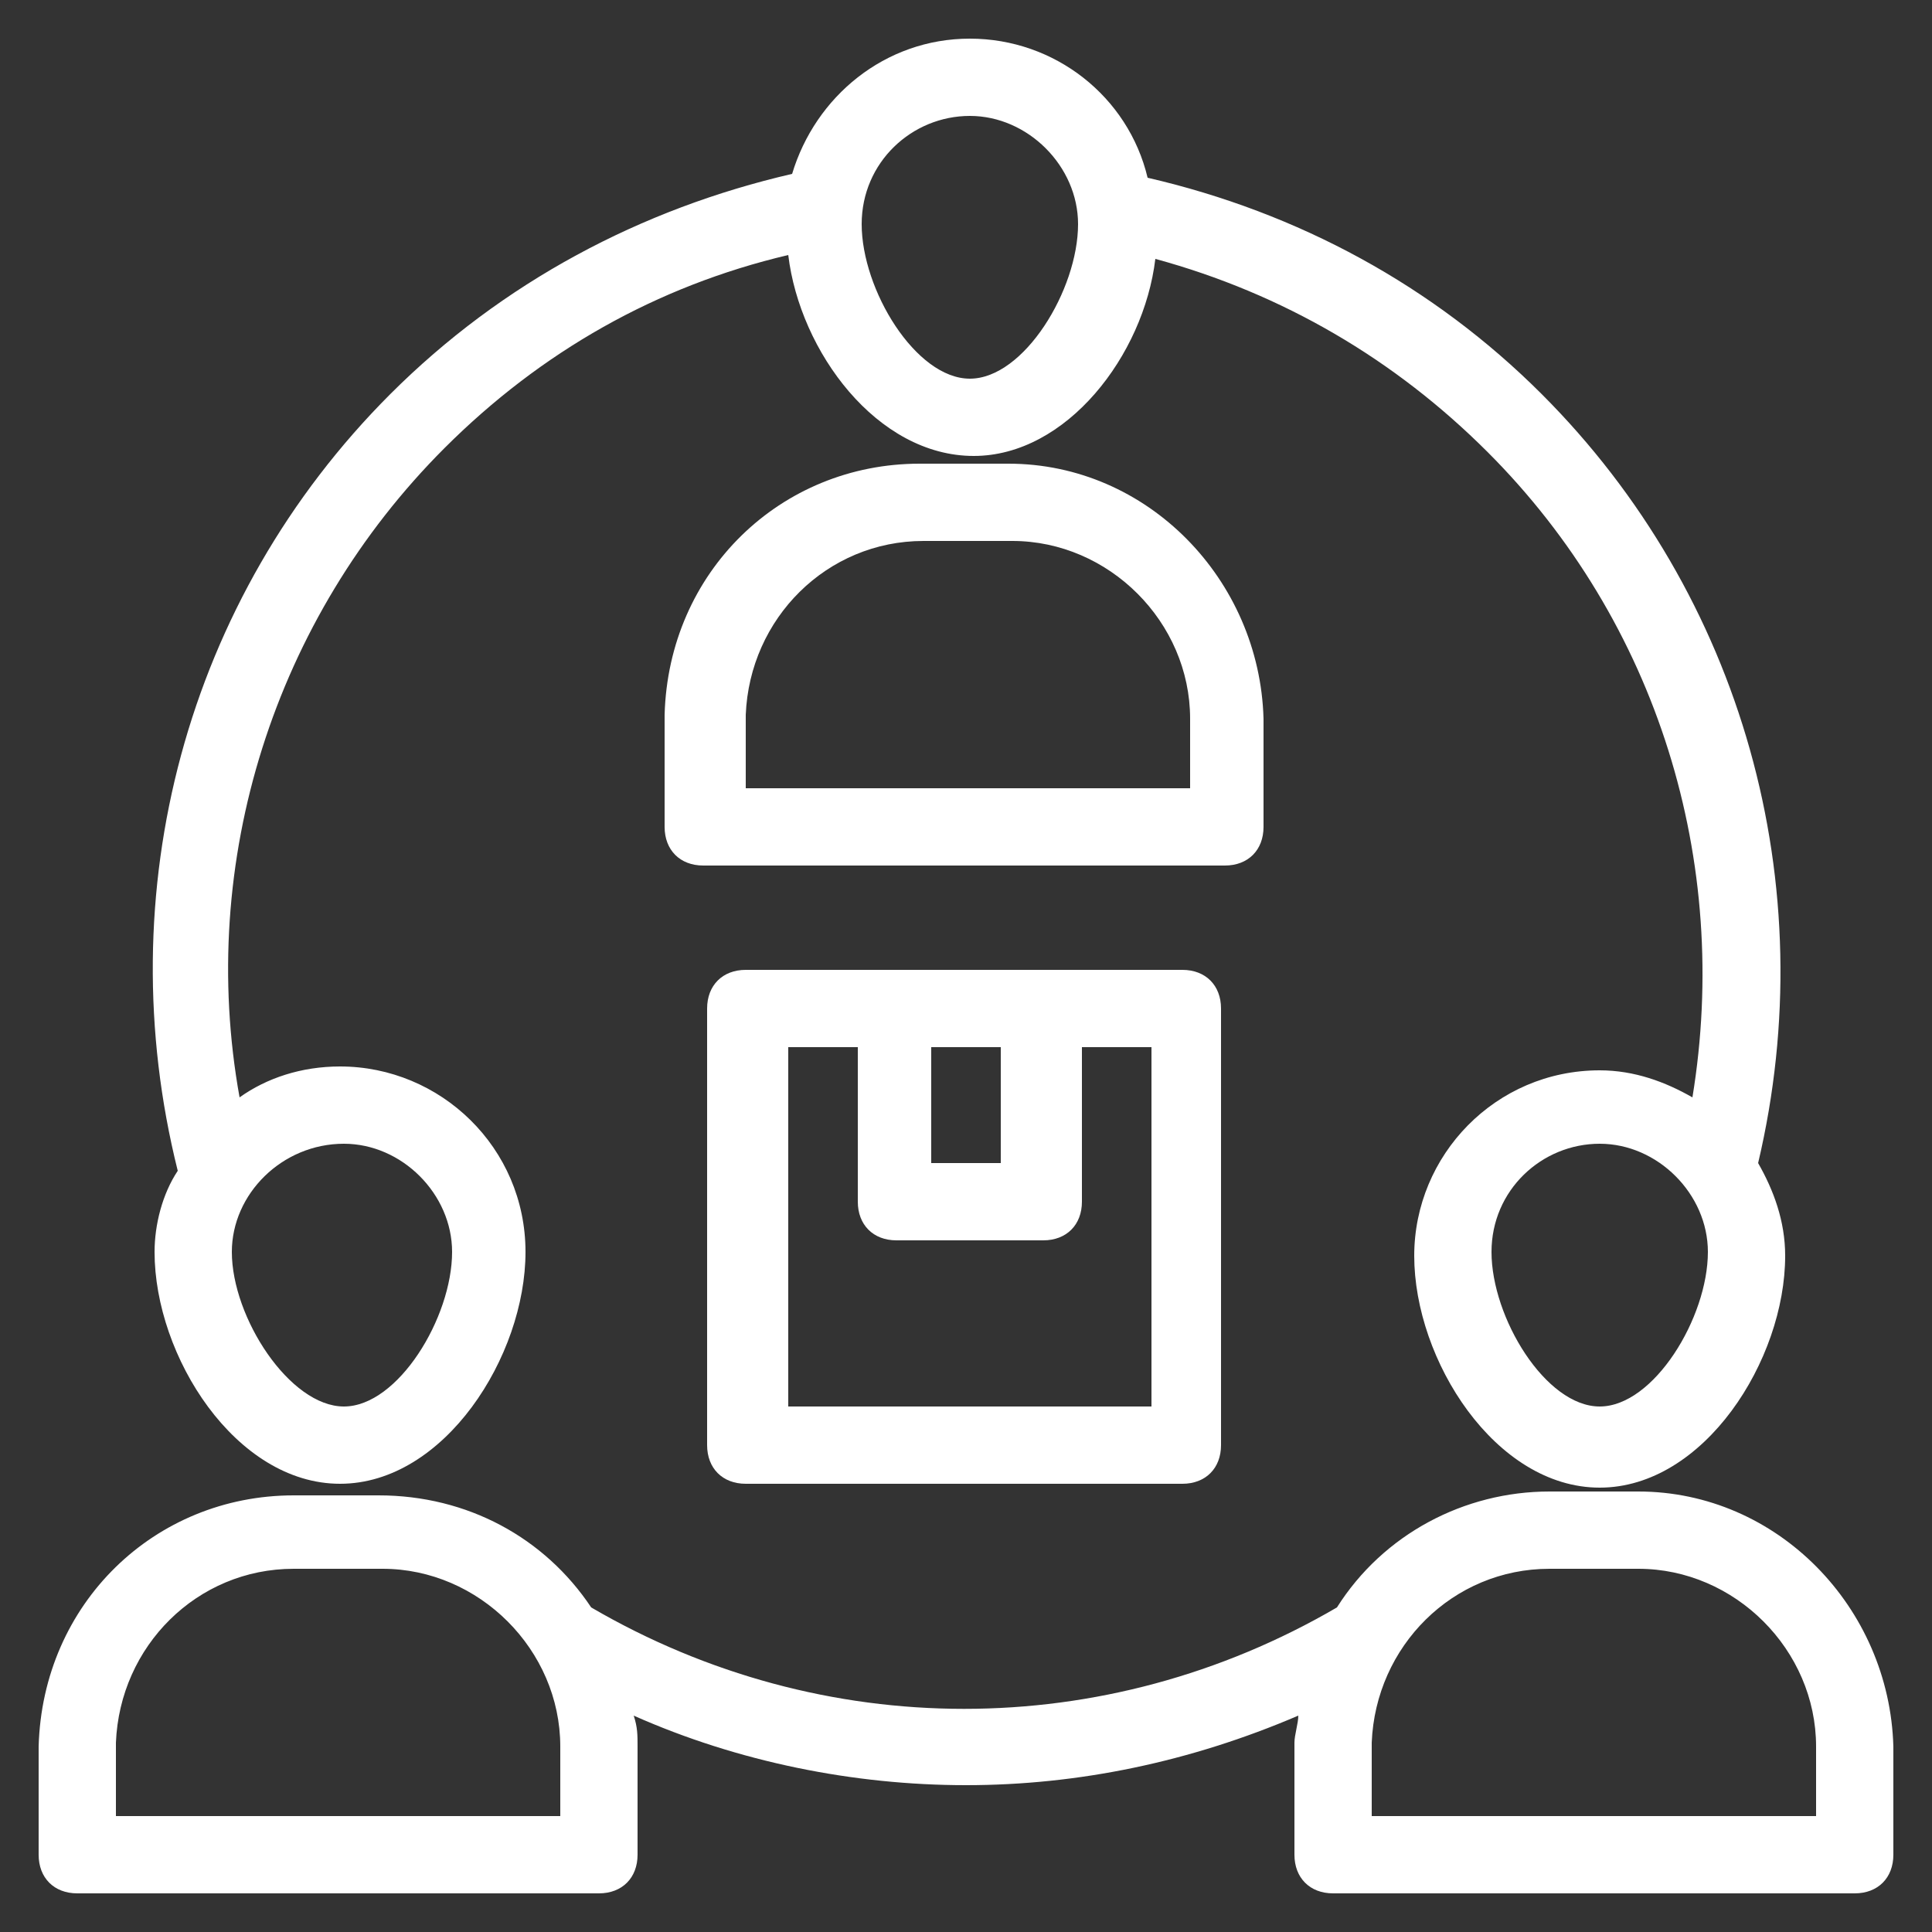 <svg width="41" height="41" viewBox="0 0 41 41" fill="none" xmlns="http://www.w3.org/2000/svg">
<rect x="0" y="0" width="41" height="41" fill="#333333" stroke="none"/>
<g clip-path="url(#clip0_5_532)">
<path d="M26.814 17.548V15.252C26.732 12.3 24.354 9.84 21.402 9.84H19.516C16.564 9.84 14.186 12.136 14.104 15.17V17.548C14.104 18.04 14.432 18.368 14.924 18.368H25.994C26.486 18.368 26.814 18.04 26.814 17.548ZM25.174 16.728H15.826V15.17C15.908 13.12 17.548 11.48 19.598 11.48H21.484C23.534 11.48 25.256 13.202 25.256 15.252V16.728H25.174ZM1.64 40.18H12.71C13.202 40.18 13.53 39.852 13.53 39.36V37.064C13.53 36.818 13.53 36.654 13.448 36.408C15.662 37.392 18.122 37.884 20.5 37.884C22.878 37.884 25.256 37.392 27.552 36.408C27.552 36.572 27.47 36.818 27.47 36.982V39.36C27.47 39.852 27.798 40.18 28.29 40.18H39.36C39.852 40.18 40.18 39.852 40.18 39.36V37.064C40.098 34.112 37.72 31.652 34.768 31.652H32.882C31.078 31.652 29.356 32.554 28.372 34.112C23.452 36.982 17.466 36.982 12.546 34.112C11.562 32.636 9.922 31.734 8.036 31.734H6.232C3.28 31.734 0.902 34.03 0.82 37.064V39.36C0.82 39.852 1.148 40.18 1.64 40.18ZM32.882 33.292H34.768C36.818 33.292 38.54 35.014 38.54 37.064V38.54H29.11V36.982C29.192 34.932 30.832 33.292 32.882 33.292ZM6.232 33.292H8.118C10.168 33.292 11.89 35.014 11.89 37.064V38.54H2.46V36.982C2.542 34.932 4.182 33.292 6.232 33.292ZM15.826 20.582C15.334 20.582 15.006 20.91 15.006 21.402V30.668C15.006 31.16 15.334 31.488 15.826 31.488H25.092C25.584 31.488 25.912 31.16 25.912 30.668V21.402C25.912 20.91 25.584 20.582 25.092 20.582H15.826ZM19.762 22.222H21.238V24.682H19.762V22.222ZM24.354 29.848H16.728V22.222H18.204V25.502C18.204 25.994 18.532 26.322 19.024 26.322H22.14C22.632 26.322 22.96 25.994 22.96 25.502V22.222H24.436V29.848H24.354Z" fill="white"/>
<path d="M32.718 8.364C30.422 6.068 27.552 4.51 24.354 3.772C23.944 2.05 22.386 0.82 20.582 0.82C18.778 0.82 17.302 2.05 16.81 3.69C13.612 4.428 10.66 5.986 8.282 8.364C3.936 12.71 2.296 18.942 3.772 24.846C3.444 25.338 3.28 25.994 3.28 26.568C3.28 28.782 5.002 31.488 7.216 31.488C9.43 31.488 11.152 28.782 11.152 26.568C11.152 24.354 9.348 22.632 7.216 22.632C6.396 22.632 5.658 22.878 5.084 23.288C4.182 18.286 5.822 13.12 9.43 9.512C11.48 7.462 13.94 6.068 16.728 5.412C16.974 7.462 18.614 9.676 20.664 9.676C22.632 9.676 24.272 7.544 24.518 5.494C27.224 6.232 29.602 7.626 31.57 9.594C35.178 13.202 36.736 18.286 35.916 23.288C35.342 22.96 34.686 22.714 33.948 22.714C31.734 22.714 30.012 24.518 30.012 26.65C30.012 28.864 31.734 31.57 33.948 31.57C36.162 31.57 37.884 28.864 37.884 26.65C37.884 25.912 37.638 25.256 37.31 24.682C38.704 18.778 36.982 12.628 32.718 8.364ZM7.298 24.272C8.528 24.272 9.594 25.338 9.594 26.568C9.594 27.962 8.446 29.848 7.298 29.848C6.15 29.848 4.92 27.962 4.92 26.568C4.92 25.338 5.986 24.272 7.298 24.272ZM20.582 8.036C19.434 8.036 18.286 6.15 18.286 4.756C18.286 3.444 19.352 2.46 20.582 2.46C21.812 2.46 22.878 3.526 22.878 4.756C22.878 6.15 21.73 8.036 20.582 8.036ZM33.948 29.848C32.8 29.848 31.652 27.962 31.652 26.568C31.652 25.256 32.718 24.272 33.948 24.272C35.178 24.272 36.244 25.338 36.244 26.568C36.244 27.962 35.096 29.848 33.948 29.848Z" fill="white"/>
</g>
<defs>
<clipPath id="clip0_5_532">
<rect width="41" height="41" fill="white"/>
</clipPath>
</defs>
</svg>
